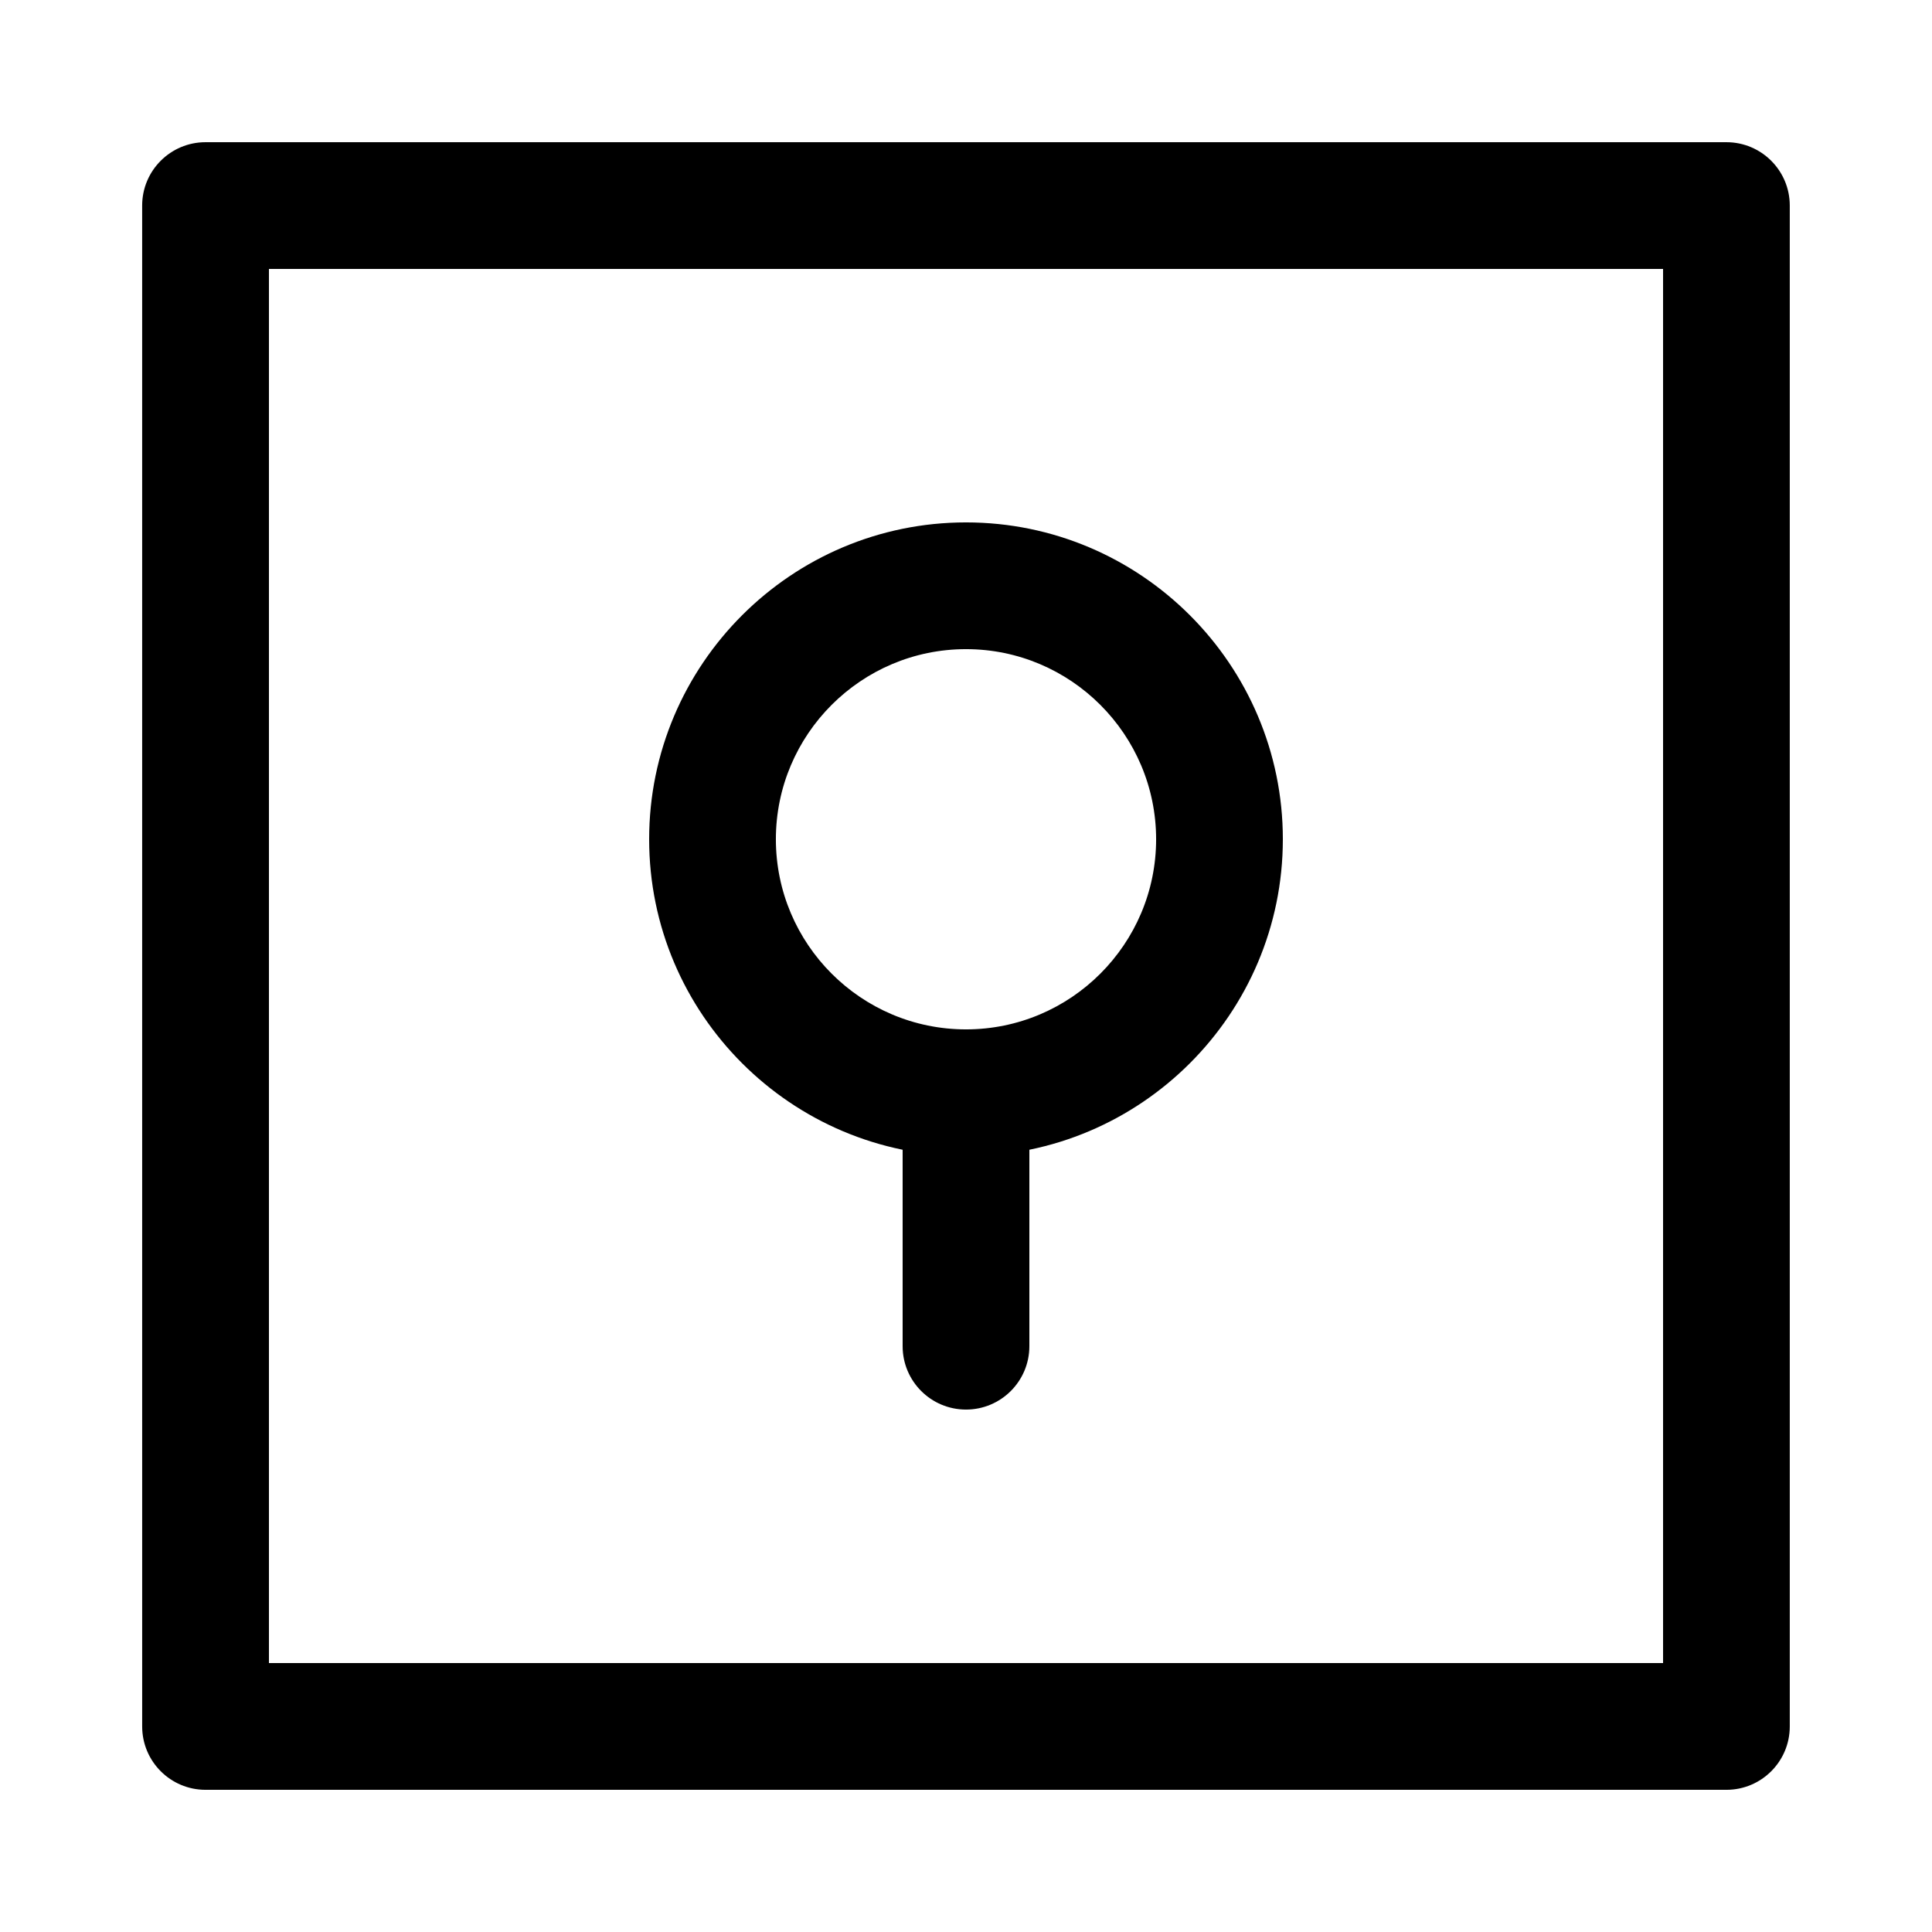 <?xml version="1.0" encoding="UTF-8"?>
<!-- Uploaded to: ICON Repo, www.svgrepo.com, Generator: ICON Repo Mixer Tools -->
<svg fill="#000000" width="800px" height="800px" version="1.1" viewBox="144 144 512 512" xmlns="http://www.w3.org/2000/svg">
 <g>
  <path d="m601.52 618.32h-403.05c-9.273 0-16.793-7.519-16.793-16.793l-0.004-403.05c0-9.273 7.519-16.793 16.793-16.793h403.05c9.273 0 16.793 7.519 16.793 16.793v403.05c0.004 9.273-7.516 16.793-16.789 16.793zm-386.25-33.586h369.46v-369.46h-369.46z"/>
  <path d="m400 450.38c-46.301 0-83.969-37.668-83.969-83.969 0-46.301 37.668-83.969 83.969-83.969s83.969 37.668 83.969 83.969c-0.004 46.301-37.668 83.969-83.969 83.969zm0-134.35c-27.781 0-50.383 22.602-50.383 50.383s22.602 50.383 50.383 50.383 50.383-22.602 50.383-50.383c-0.004-27.781-22.605-50.383-50.383-50.383z"/>
  <path d="m400 517.55c-9.273 0-16.793-7.519-16.793-16.793v-67.176c0-9.273 7.519-16.793 16.793-16.793s16.793 7.519 16.793 16.793v67.176c0 9.273-7.519 16.793-16.793 16.793z"/>
 </g>
</svg>